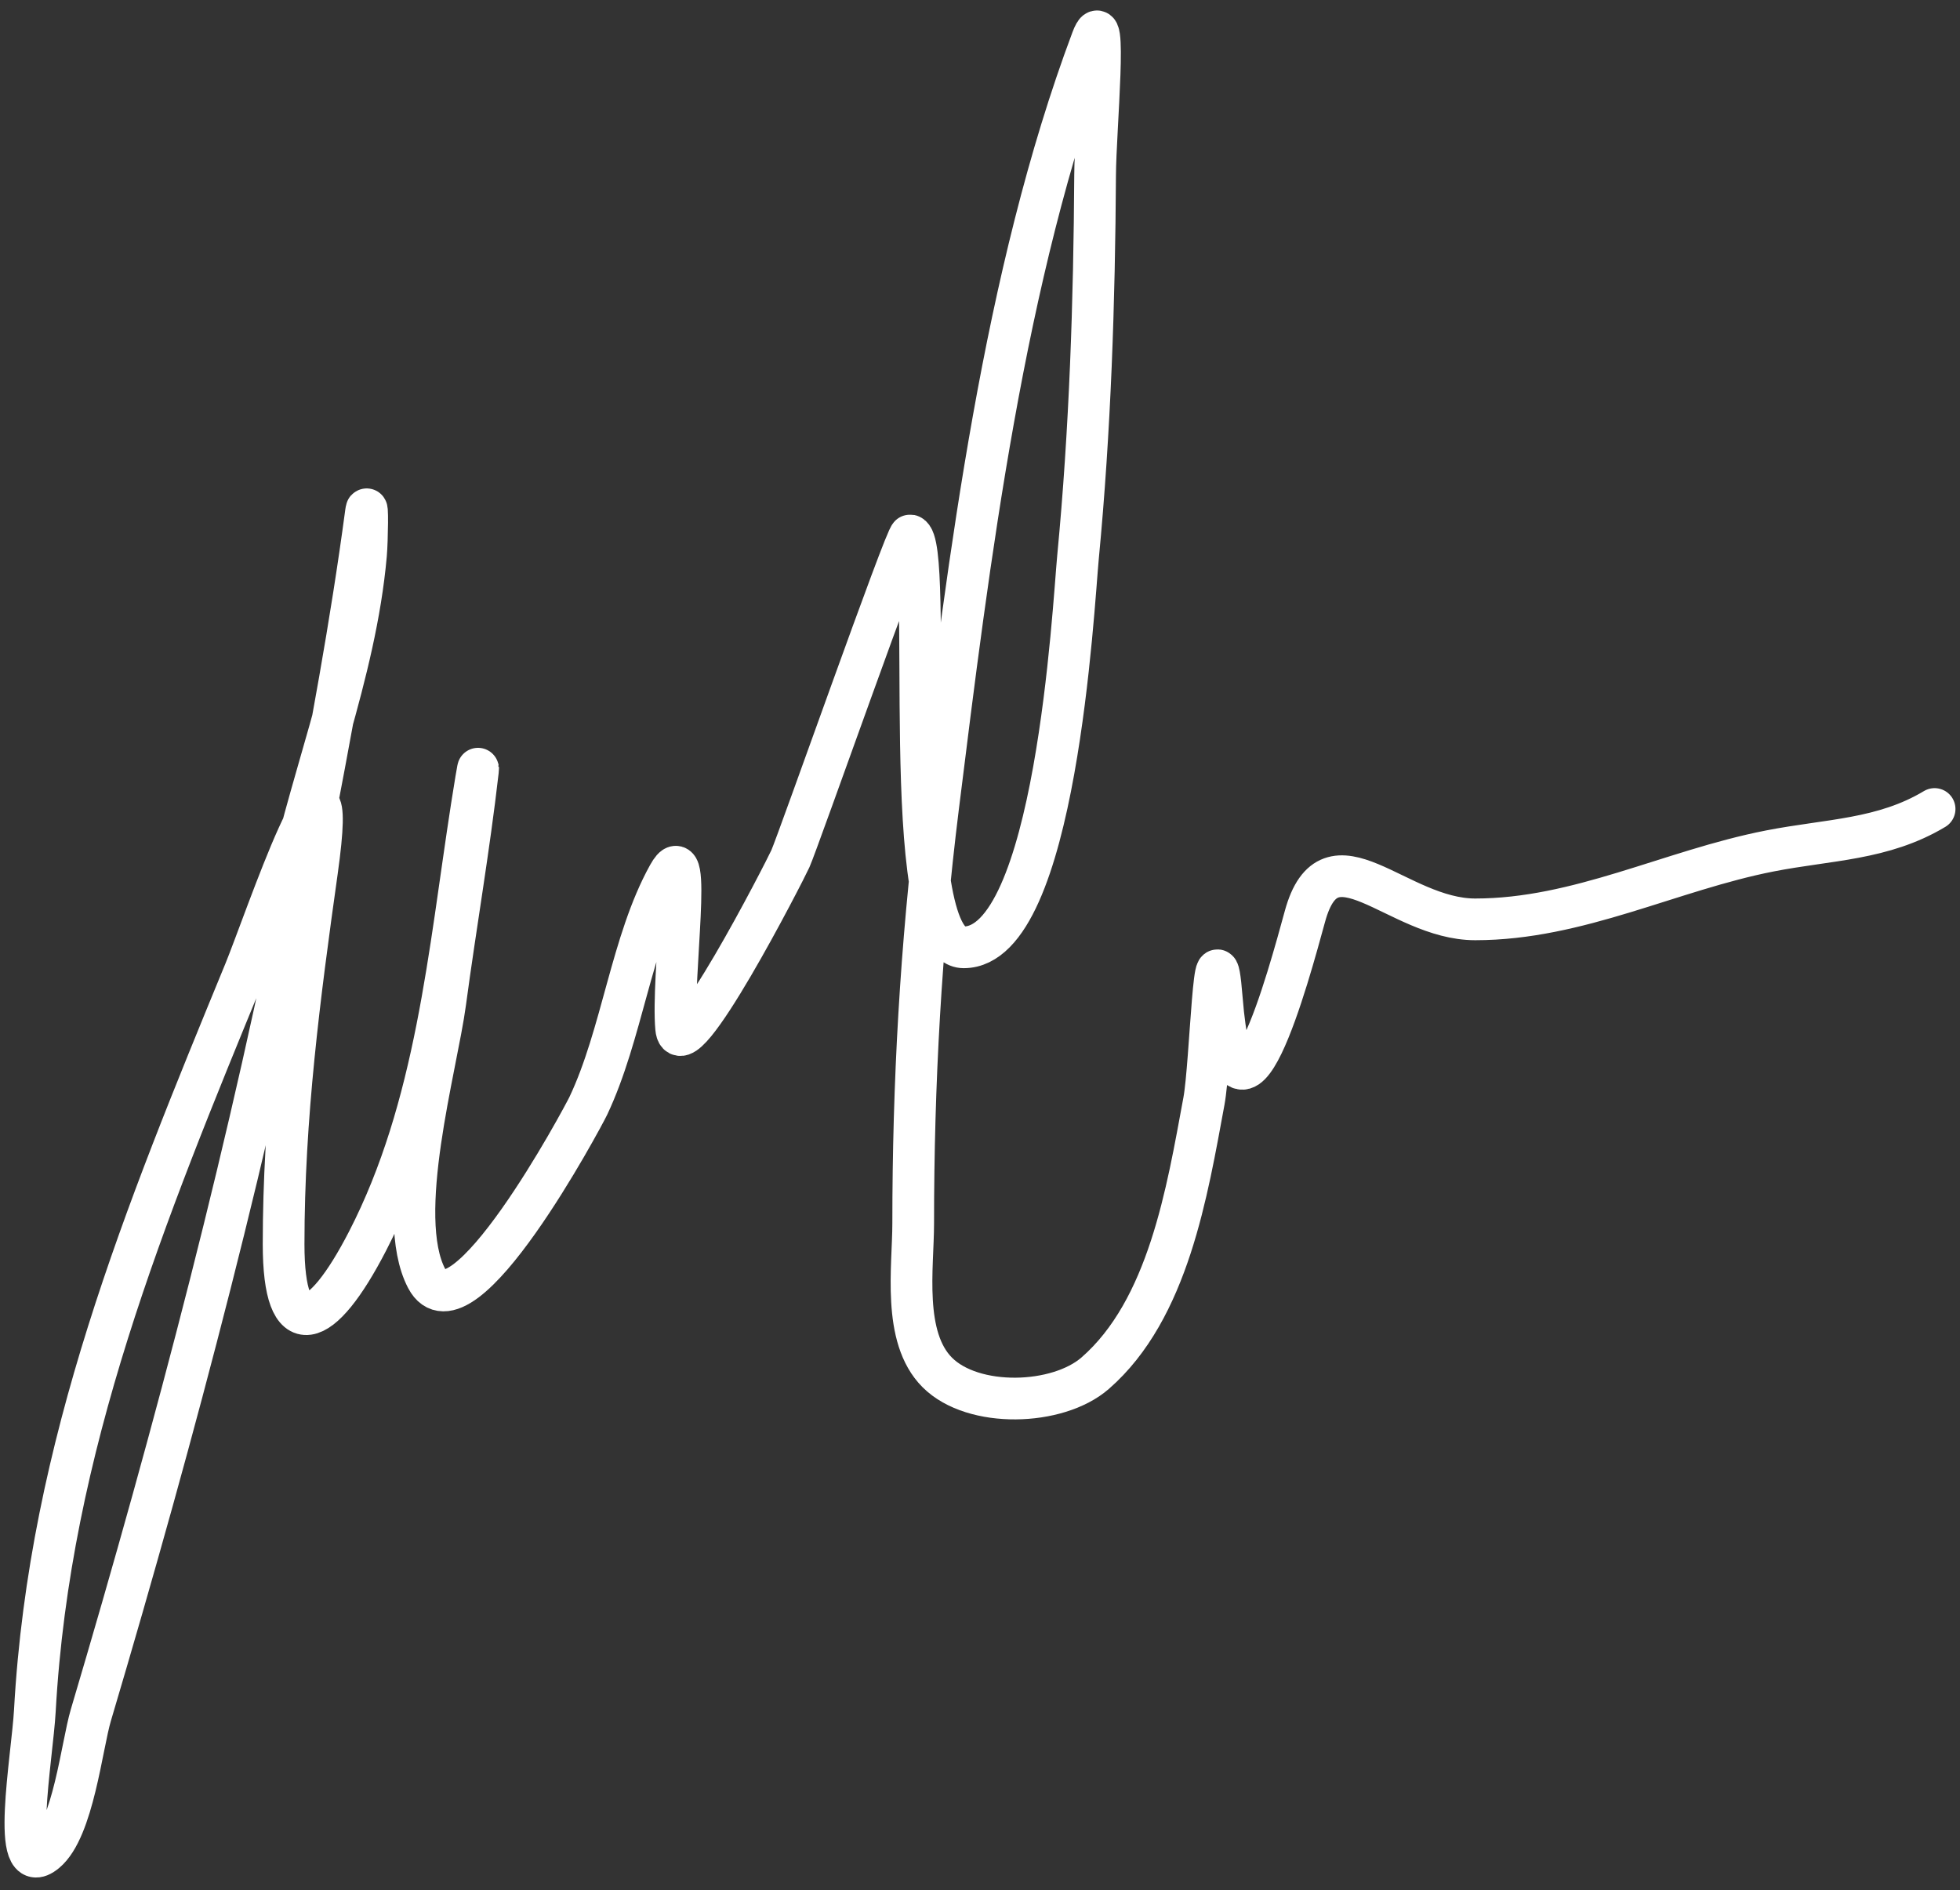<svg xmlns="http://www.w3.org/2000/svg" width="141" height="136" fill="none" xmlns:v="https://vecta.io/nano"><rect width="100%" height="100%" fill="#333333" stroke="none"/><path d="M20.402 65.249c1.64-8.496 5.159-16.688 5.927-25.331.091-1.021.136-4.092 0-3.076-1.079 8.093-2.587 16.144-4.138 24.157-4.094 21.154-9.534 41.773-15.657 62.405-.645 2.173-1.269 8.197-3.243 9.842-2.614 2.178-.971-6.78-.783-10.177 1.053-19.046 7.938-35.763 15.098-53.179 1.406-3.421 7.002-20.026 5.2-7.213-1.273 9.054-2.404 17.684-2.404 26.841 0 7.235 2.712 6.234 6.039-.224 4.96-9.629 5.855-20.727 7.493-31.259.134-.86.546-3.437.447-2.572-.637 5.574-1.603 11.104-2.349 16.664-.622 4.635-3.705 15.341-1.342 19.851 2.503 4.779 11.279-11.67 11.631-12.414 2.432-5.138 3.096-11.814 5.76-16.608 1.786-3.214.226 7.354.559 11.016.306 3.367 7.832-11.322 8.22-12.19.566-1.265 8.326-23.326 8.612-23.262 1.82.404-1.036 29.637 3.858 29.637 6.63 0 7.885-24.568 8.22-28.071.874-9.141 1.177-18.333 1.23-27.512.019-3.244.915-12.768-.224-9.73-6.35 16.933-8.86 37.465-11.072 55.248-1.24 9.965-1.79 19.886-1.79 29.917 0 3.154-.807 8.196 1.734 10.736 2.582 2.582 8.657 2.401 11.352.056 5.274-4.59 6.626-13.08 7.829-19.572.494-2.666.758-13.988 1.286-7.381 1.005 12.569 4.842-1.766 5.983-5.927 1.813-6.611 6.609.224 12.246.224 7.417 0 14.043-3.52 21.193-4.921 4.233-.829 8.142-.792 11.855-3.02" stroke="#fff" stroke-width="3" stroke-linecap="round"/></svg>